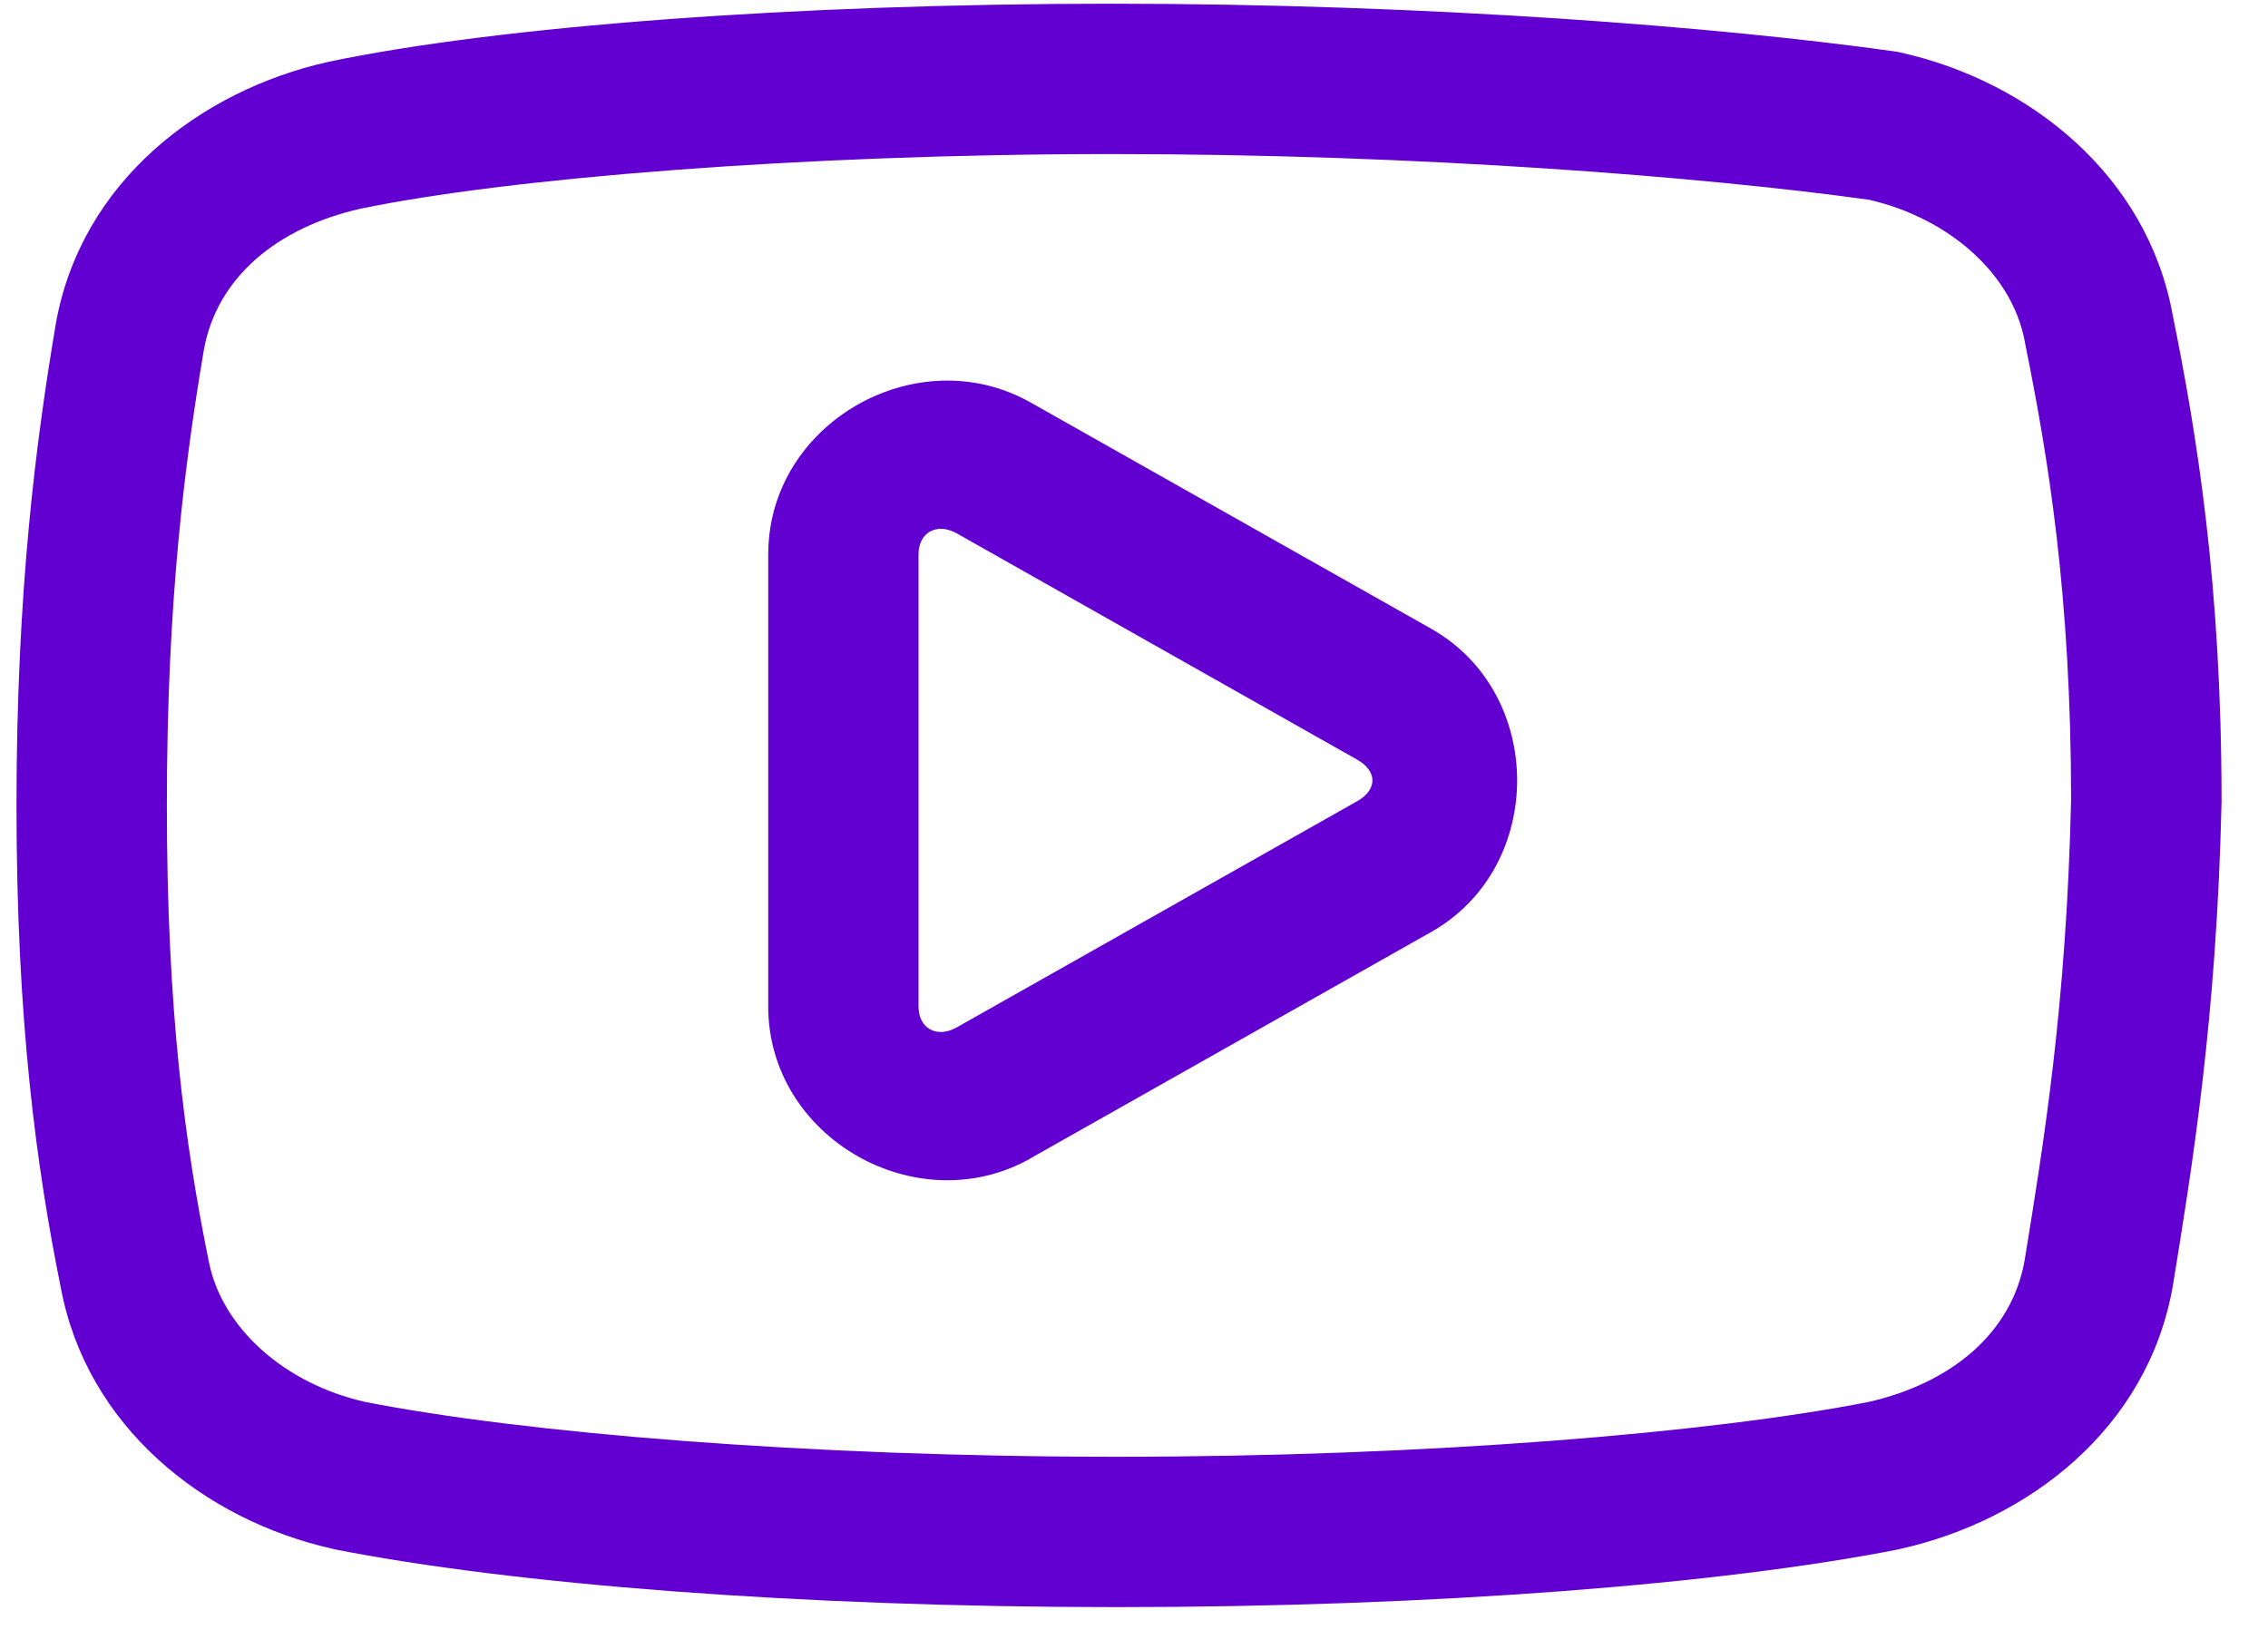 <svg width="33" height="24" viewBox="0 0 33 24" fill="none" xmlns="http://www.w3.org/2000/svg">
<path d="M16.178 0.054C11.546 0.054 7.242 0.384 4.786 0.898C4.781 0.899 4.776 0.9 4.77 0.902C2.92 1.316 1.178 2.642 0.811 4.717C0.811 4.72 0.81 4.723 0.81 4.726C0.528 6.398 0.24 8.579 0.24 11.721C0.24 14.857 0.529 16.98 0.885 18.741C1.261 20.755 2.963 22.12 4.842 22.54C4.851 22.543 4.86 22.545 4.869 22.547C7.432 23.053 11.614 23.388 16.246 23.388C20.878 23.388 25.063 23.053 27.627 22.547C27.636 22.545 27.645 22.543 27.654 22.54C29.504 22.126 31.246 20.8 31.613 18.725C31.614 18.72 31.615 18.715 31.616 18.709C31.893 17.003 32.253 14.824 32.324 11.677C32.324 11.669 32.324 11.661 32.324 11.653C32.324 8.504 31.963 6.31 31.611 4.572C31.239 2.553 29.535 1.184 27.654 0.764C27.625 0.757 27.596 0.752 27.567 0.748C25.066 0.396 20.811 0.054 16.178 0.054ZM16.178 2.242C20.67 2.242 24.832 2.578 27.195 2.907C28.357 3.174 29.279 3.985 29.461 4.969C29.462 4.975 29.463 4.982 29.464 4.988C29.803 6.662 30.133 8.653 30.135 11.637C30.067 14.63 29.736 16.639 29.458 18.346C29.269 19.41 28.38 20.132 27.185 20.403C24.89 20.853 20.761 21.2 16.246 21.2C11.731 21.2 7.603 20.852 5.309 20.401C4.143 20.137 3.217 19.323 3.034 18.336C3.033 18.33 3.032 18.324 3.03 18.318C2.695 16.662 2.428 14.732 2.428 11.721C2.428 8.716 2.694 6.706 2.965 5.099C3.153 4.032 4.044 3.309 5.242 3.038C7.367 2.595 11.659 2.242 16.178 2.242ZM13.701 5.54C12.394 5.583 11.178 6.635 11.178 8.065V14.649C11.178 16.556 13.341 17.792 14.997 16.857V16.855L20.823 13.564C22.492 12.621 22.492 10.092 20.823 9.149L14.997 5.858C14.583 5.624 14.137 5.526 13.701 5.54ZM13.71 7.696C13.776 7.7 13.847 7.721 13.921 7.762L19.747 11.055C20.043 11.222 20.043 11.493 19.747 11.66L13.921 14.951C13.627 15.117 13.365 14.962 13.365 14.649V8.065C13.365 7.909 13.431 7.792 13.533 7.735C13.584 7.706 13.644 7.693 13.71 7.696Z" fill="#6100D0"/>
</svg>
